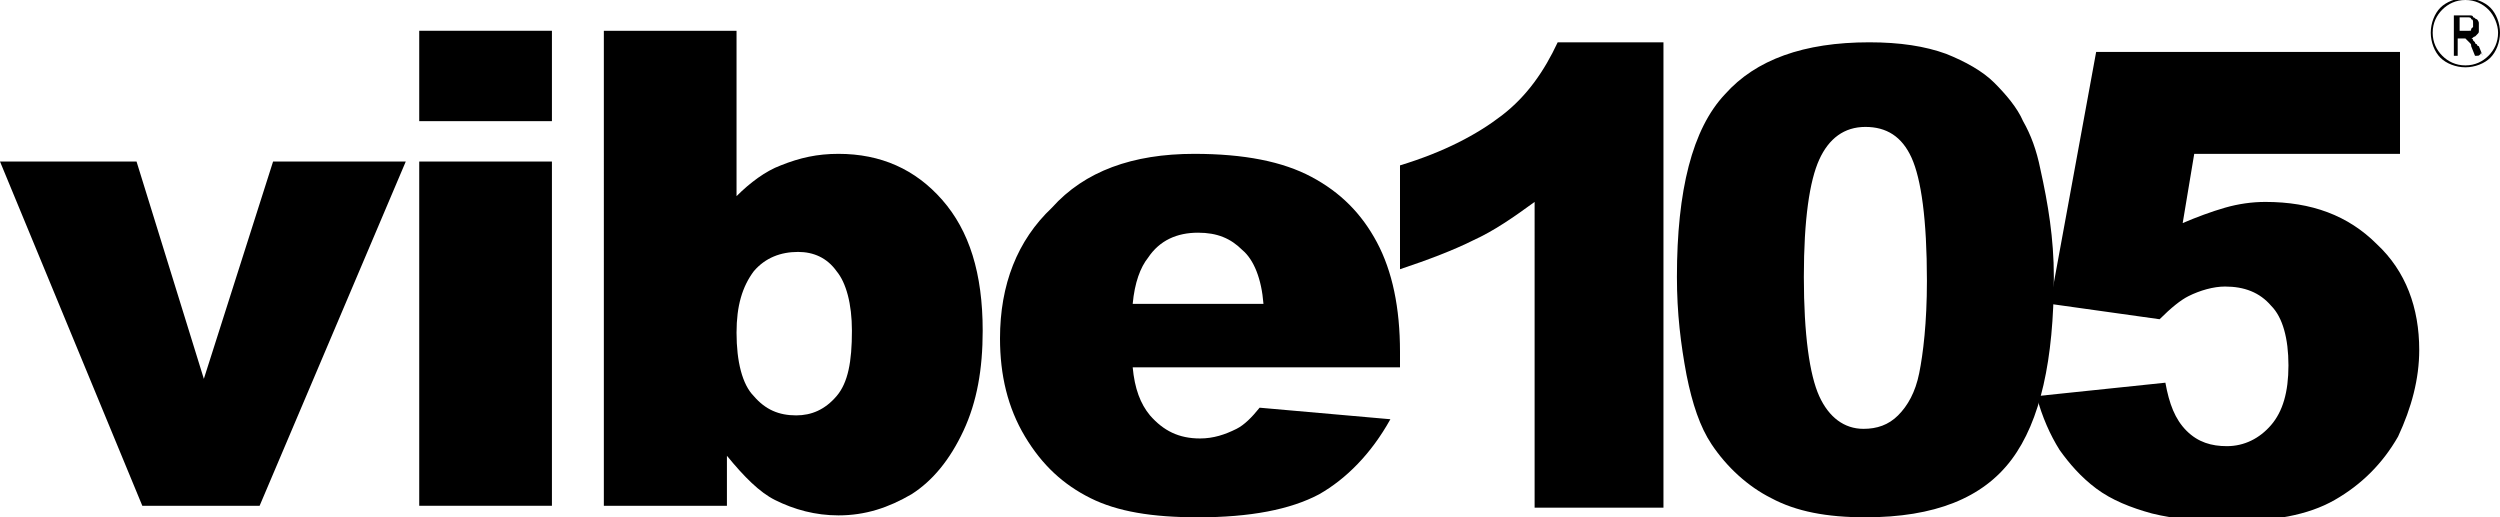 <?xml version="1.0" encoding="utf-8"?>
<!-- Generator: Adobe Illustrator 29.1.0, SVG Export Plug-In . SVG Version: 9.03 Build 55587)  -->
<svg version="1.1" id="Layer_1" xmlns="http://www.w3.org/2000/svg" xmlns:xlink="http://www.w3.org/1999/xlink" x="0px" y="0px"
	 width="130px" height="26.9px" viewBox="0 0 130 26.9" style="enable-background:new 0 0 130 26.9;" xml:space="preserve">
<g>
	<path d="M128.6,1.2c0-0.1,0-0.2-0.1-0.2c0-0.1-0.1-0.1-0.2-0.1c0,0-0.1,0-0.1,0c0,0-0.1,0-0.1,0h-0.2v0.7h0.3c0.1,0,0.1,0,0.2,0
		c0.1,0,0.1,0,0.1-0.1c0,0,0.1-0.1,0.1-0.1C128.6,1.3,128.6,1.3,128.6,1.2 M129,2.8C129,2.8,129,2.8,129,2.8
		C129,2.8,129,2.8,129,2.8C129,2.8,128.9,2.8,129,2.8c-0.1,0.1-0.1,0.1-0.2,0.1c0,0-0.1,0-0.1,0c0,0,0,0,0,0c0,0,0,0,0,0
		c0,0,0,0,0,0l-0.2-0.5c0-0.1,0-0.1-0.1-0.2c0,0-0.1-0.1-0.1-0.1c0,0-0.1-0.1-0.1-0.1c0,0-0.1,0-0.2,0h-0.2v0.9c0,0,0,0,0,0
		c0,0,0,0,0,0c0,0,0,0,0,0c0,0,0,0-0.1,0c0,0-0.1,0-0.1,0c0,0,0,0,0,0c0,0,0,0,0,0c0,0,0,0,0,0v-2c0,0,0-0.1,0-0.1c0,0,0,0,0.1,0
		h0.5c0.1,0,0.1,0,0.1,0c0,0,0.1,0,0.1,0c0.1,0,0.2,0,0.2,0.1c0.1,0,0.1,0.1,0.2,0.1c0,0,0.1,0.1,0.1,0.2c0,0.1,0,0.1,0,0.2
		c0,0.1,0,0.1,0,0.2c0,0.1,0,0.1-0.1,0.2c0,0-0.1,0.1-0.1,0.1c-0.1,0-0.1,0.1-0.2,0.1c0,0,0.1,0,0.1,0.1c0,0,0.1,0.1,0.1,0.1
		c0,0,0,0.1,0.1,0.1c0,0,0,0.1,0.1,0.1l0.2,0.5C129,2.7,129,2.7,129,2.8C129,2.7,129,2.8,129,2.8z"/>
	<path d="M129.4,0.5c-0.3-0.3-0.7-0.5-1.2-0.5c-0.5,0-0.9,0.2-1.2,0.5c-0.3,0.3-0.5,0.7-0.5,1.2c0,0.5,0.2,0.9,0.5,1.2
		c0.3,0.3,0.7,0.5,1.2,0.5c0.5,0,0.9-0.2,1.2-0.5c0.3-0.3,0.5-0.7,0.5-1.2C129.9,1.3,129.7,0.8,129.4,0.5 M128.2-0.1
		c0.5,0,1,0.2,1.3,0.5c0.3,0.3,0.5,0.8,0.5,1.3c0,0.5-0.2,1-0.5,1.3c-0.3,0.3-0.8,0.5-1.3,0.5c-0.5,0-1-0.2-1.3-0.5
		c-0.3-0.3-0.5-0.8-0.5-1.3c0-0.5,0.2-1,0.5-1.3C127.2,0.1,127.7-0.1,128.2-0.1z"/>
	<g>
		<path d="M0,8.4h7.1l3.5,11.3l3.6-11.3h6.9l-7.6,17.9H7.4L0,8.4z"/>
	</g>
	<g>
		<path d="M21.8,1.6h6.9v4.7h-6.9V1.6z M21.8,8.4h6.9v17.9h-6.9V8.4z"/>
	</g>
	<g>
		<path d="M31.4,1.6h6.9v8.6c0.7-0.7,1.5-1.3,2.3-1.6C41.6,8.2,42.5,8,43.6,8c2.2,0,4,0.8,5.4,2.4c1.4,1.6,2.1,3.8,2.1,6.8
			c0,2-0.3,3.7-1,5.2c-0.7,1.5-1.6,2.6-2.7,3.3c-1.2,0.7-2.4,1.1-3.8,1.1c-1.2,0-2.3-0.3-3.3-0.8c-0.8-0.4-1.6-1.2-2.5-2.3v2.6h-6.4
			V1.6z M38.3,17.3c0,1.5,0.3,2.7,0.9,3.3c0.6,0.7,1.3,1,2.2,1c0.8,0,1.5-0.3,2.1-1c0.6-0.7,0.8-1.8,0.8-3.4c0-1.4-0.3-2.5-0.8-3.1
			c-0.5-0.7-1.2-1-2-1c-0.9,0-1.7,0.3-2.3,1C38.6,14.9,38.3,15.9,38.3,17.3z"/>
	</g>
	<g>
		<path d="M72.7,19.1H58.9c0.1,1.1,0.4,1.9,0.9,2.5c0.7,0.8,1.5,1.2,2.6,1.2c0.7,0,1.3-0.2,1.9-0.5c0.4-0.2,0.8-0.6,1.2-1.1l6.8,0.6
			c-1,1.8-2.3,3.1-3.7,3.9c-1.5,0.8-3.6,1.2-6.3,1.2c-2.4,0-4.2-0.3-5.6-1c-1.4-0.7-2.5-1.7-3.4-3.2c-0.9-1.5-1.3-3.2-1.3-5.1
			c0-2.8,0.9-5.1,2.7-6.8C56.4,8.9,58.9,8,62.1,8c2.6,0,4.6,0.4,6.1,1.2c1.5,0.8,2.6,1.9,3.4,3.4c0.8,1.5,1.2,3.4,1.2,5.7V19.1z
			 M65.7,15.8c-0.1-1.3-0.5-2.3-1.1-2.8c-0.6-0.6-1.3-0.9-2.3-0.9c-1.1,0-2,0.4-2.6,1.3c-0.4,0.5-0.7,1.3-0.8,2.4H65.7z"/>
	</g>
	<g>
		<path d="M86.5,2.1v24.3h-6.7V10.5c-1.1,0.8-2.1,1.5-3.2,2c-1,0.5-2.3,1-3.8,1.5V8.6c2.3-0.7,4-1.6,5.3-2.6c1.3-1,2.2-2.3,2.9-3.8
			H86.5z"/>
	</g>
	<g>
		<path d="M87.2,14.4c0-4.5,0.8-7.7,2.5-9.5c1.6-1.8,4.1-2.7,7.5-2.7c1.6,0,2.9,0.2,4,0.6c1,0.4,1.9,0.9,2.5,1.5s1.2,1.3,1.5,2
			c0.4,0.7,0.7,1.5,0.9,2.5c0.4,1.8,0.7,3.6,0.7,5.6c0,4.3-0.7,7.5-2.2,9.5c-1.5,2-4,3-7.6,3c-2,0-3.6-0.3-4.9-1
			c-1.2-0.6-2.3-1.6-3.1-2.8c-0.6-0.9-1-2.1-1.3-3.6C87.4,17.9,87.2,16.3,87.2,14.4z M93.8,14.4c0,3,0.3,5.1,0.8,6.2
			c0.5,1.1,1.3,1.7,2.3,1.7c0.7,0,1.3-0.2,1.8-0.7c0.5-0.5,0.9-1.2,1.1-2.2c0.2-1,0.4-2.6,0.4-4.8c0-3.2-0.3-5.3-0.8-6.4
			c-0.5-1.1-1.3-1.6-2.4-1.6c-1.1,0-1.9,0.6-2.4,1.7C94.1,9.4,93.8,11.4,93.8,14.4z"/>
	</g>
	<g>
		<path d="M109,2.7h15.8V8h-10.7l-0.6,3.6c0.7-0.3,1.5-0.6,2.2-0.8c0.7-0.2,1.4-0.3,2.1-0.3c2.4,0,4.3,0.7,5.8,2.2
			c1.5,1.4,2.2,3.3,2.2,5.5c0,1.5-0.4,3-1.1,4.5c-0.8,1.4-1.9,2.5-3.3,3.3c-1.4,0.8-3.2,1.1-5.4,1.1c-1.6,0-2.9-0.1-4.1-0.4
			c-1.1-0.3-2.1-0.7-2.9-1.3c-0.8-0.6-1.4-1.3-1.9-2c-0.5-0.8-0.9-1.7-1.2-2.8l6.7-0.7c0.2,1.1,0.5,1.9,1.1,2.5
			c0.6,0.6,1.3,0.8,2.1,0.8c0.9,0,1.7-0.4,2.3-1.1c0.6-0.7,0.9-1.7,0.9-3.1c0-1.4-0.3-2.5-0.9-3.1c-0.6-0.7-1.4-1-2.4-1
			c-0.6,0-1.3,0.2-1.9,0.5c-0.4,0.2-0.9,0.6-1.5,1.2l-5.7-0.8L109,2.7z"/>
	</g>
</g>
</svg>
